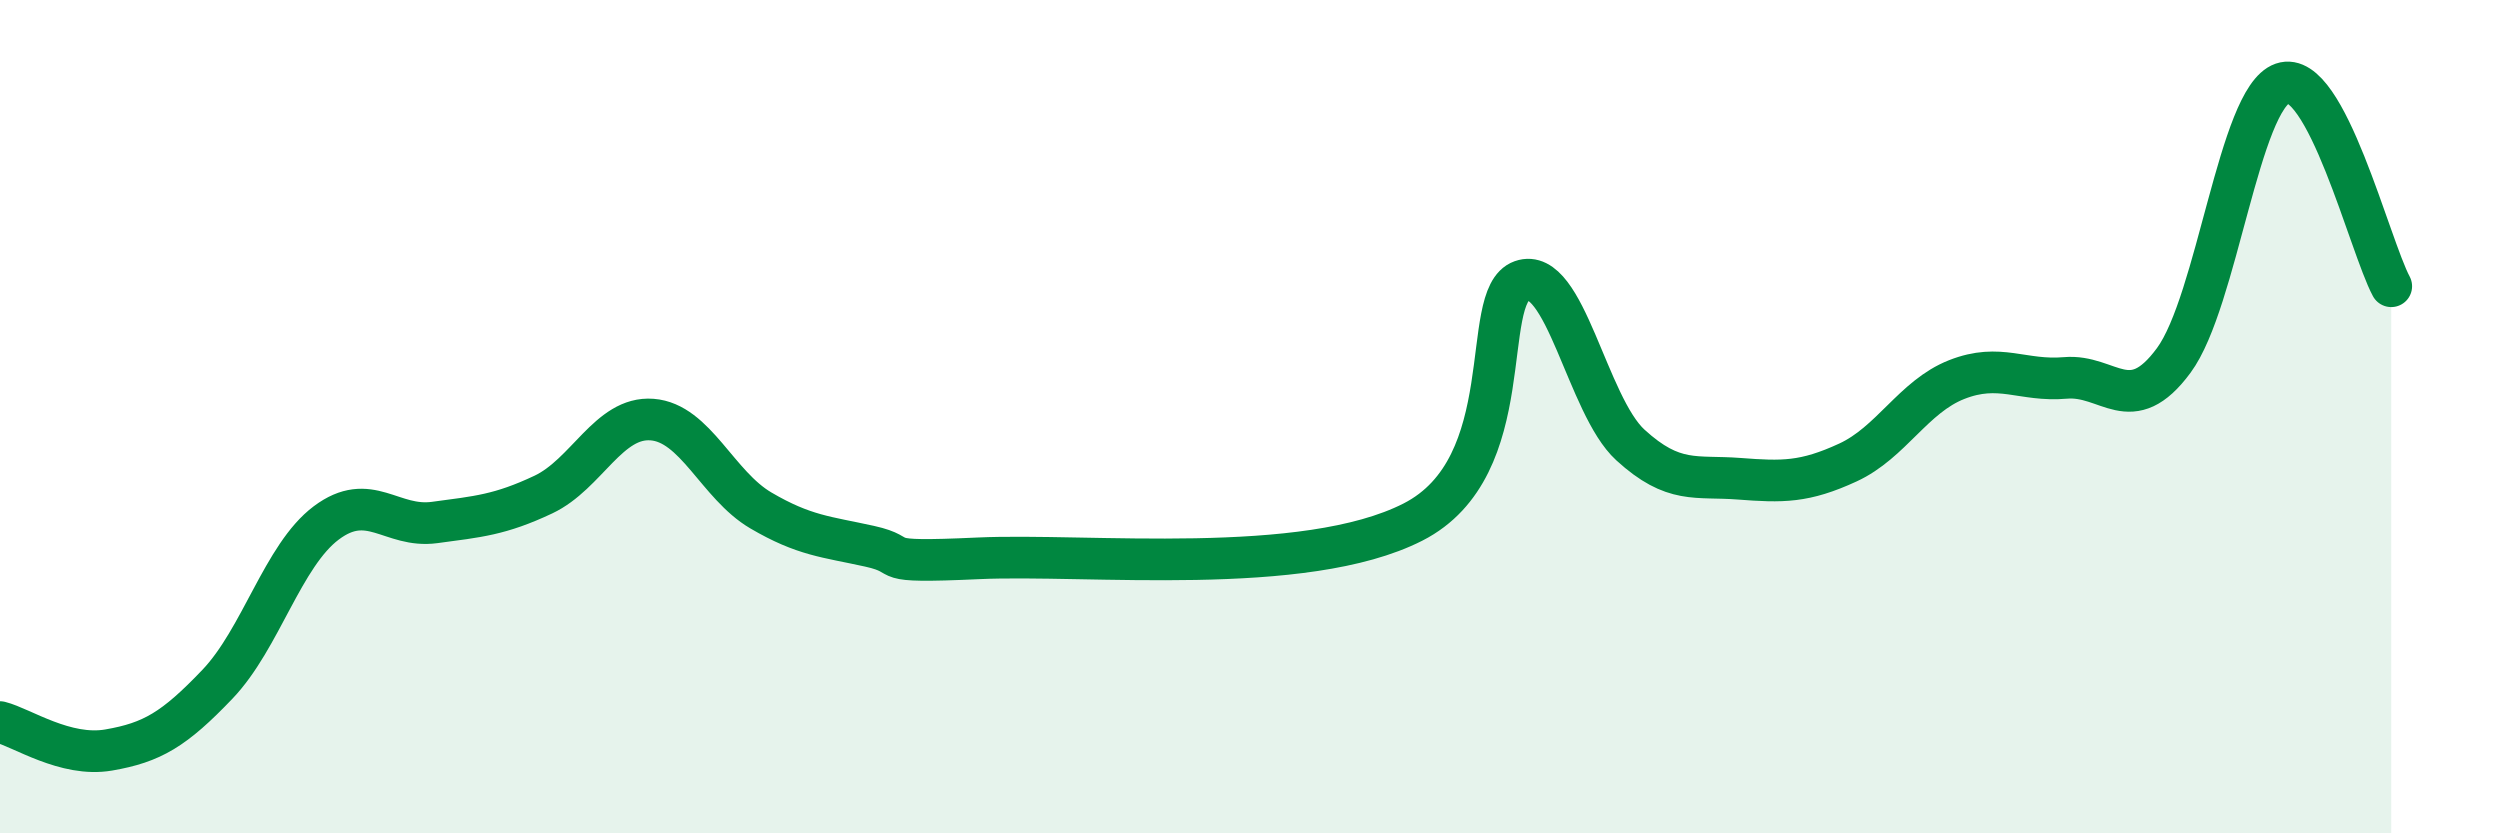 
    <svg width="60" height="20" viewBox="0 0 60 20" xmlns="http://www.w3.org/2000/svg">
      <path
        d="M 0,17.33 C 0.52,17.46 1.57,18.18 2.61,18 C 3.65,17.82 4.18,17.51 5.22,16.42 C 6.26,15.33 6.79,13.33 7.83,12.55 C 8.87,11.77 9.39,12.68 10.43,12.54 C 11.47,12.4 12,12.36 13.04,11.87 C 14.08,11.38 14.61,9.99 15.65,10.07 C 16.69,10.15 17.22,11.64 18.26,12.25 C 19.3,12.86 19.83,12.88 20.87,13.11 C 21.91,13.34 20.87,13.52 23.48,13.4 C 26.09,13.28 31.3,13.86 33.91,12.53 C 36.52,11.2 35.48,7.11 36.52,6.74 C 37.56,6.37 38.09,9.73 39.13,10.68 C 40.17,11.63 40.7,11.41 41.74,11.49 C 42.78,11.57 43.31,11.58 44.35,11.1 C 45.39,10.62 45.92,9.52 46.96,9.11 C 48,8.7 48.53,9.16 49.57,9.07 C 50.61,8.98 51.13,10.06 52.17,8.65 C 53.21,7.24 53.74,2.36 54.78,2 C 55.82,1.64 56.87,5.9 57.39,6.87L57.39 20L0 20Z"
        fill="#008740"
        opacity="0.1"
        stroke-linecap="round"
        stroke-linejoin="round"
      />
      <path
        d="M 0,17.33 C 0.52,17.46 1.57,18.18 2.61,18 C 3.65,17.82 4.18,17.51 5.22,16.42 C 6.26,15.33 6.79,13.33 7.83,12.55 C 8.87,11.77 9.39,12.68 10.43,12.54 C 11.47,12.4 12,12.36 13.04,11.87 C 14.08,11.38 14.61,9.99 15.65,10.07 C 16.69,10.15 17.22,11.64 18.26,12.25 C 19.3,12.86 19.83,12.88 20.87,13.11 C 21.91,13.34 20.87,13.52 23.48,13.4 C 26.09,13.28 31.3,13.86 33.91,12.53 C 36.52,11.2 35.48,7.11 36.52,6.74 C 37.56,6.37 38.09,9.73 39.13,10.68 C 40.17,11.63 40.7,11.41 41.74,11.49 C 42.78,11.57 43.31,11.58 44.35,11.1 C 45.39,10.62 45.92,9.52 46.96,9.11 C 48,8.7 48.53,9.16 49.57,9.07 C 50.61,8.98 51.13,10.06 52.17,8.65 C 53.21,7.24 53.74,2.36 54.78,2 C 55.82,1.64 56.87,5.9 57.39,6.87"
        stroke="#008740"
        stroke-width="1"
        fill="none"
        stroke-linecap="round"
        stroke-linejoin="round"
      />
    </svg>
  